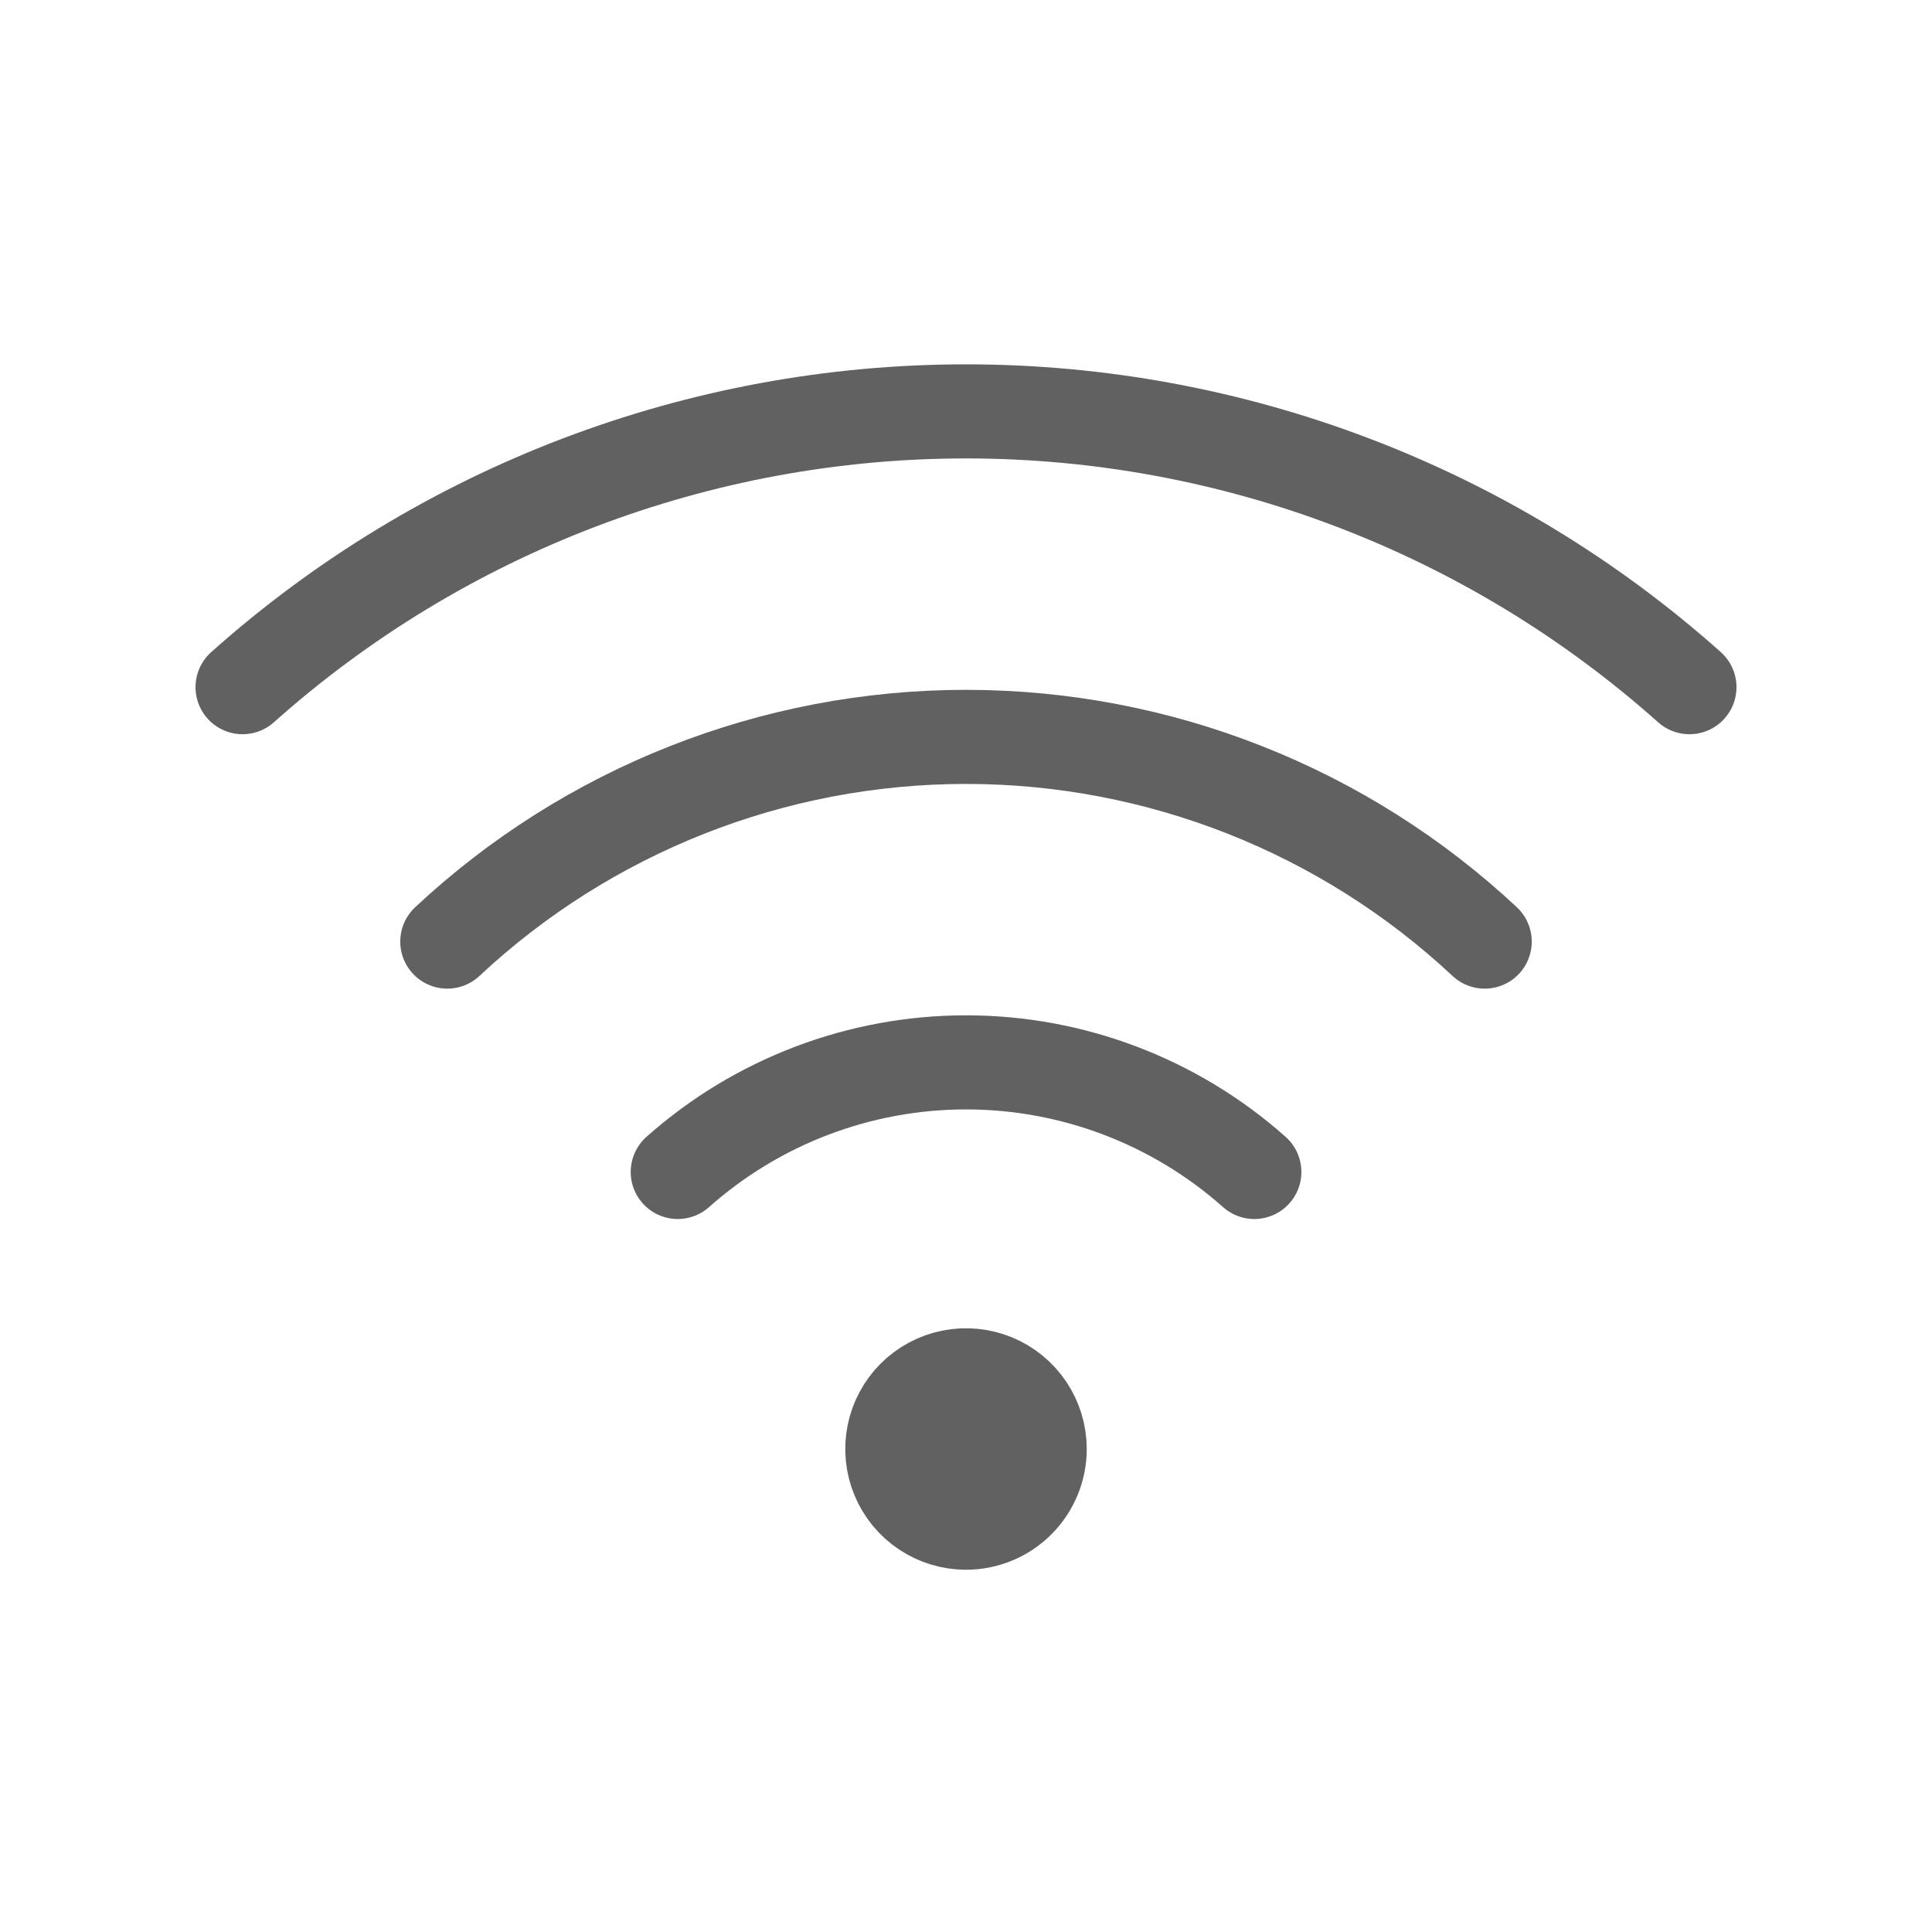 <svg width="100" height="100" viewBox="0 0 100 100" fill="none" xmlns="http://www.w3.org/2000/svg">
<path d="M64.924 60.661C60.812 57.007 55.503 54.988 50.002 54.988C44.501 54.988 39.191 57.007 35.08 60.661" stroke="#616161" stroke-width="4.87" stroke-linecap="round" stroke-linejoin="round"/>
<path d="M76.848 48.737C69.566 41.928 59.969 38.141 50 38.141C40.031 38.141 30.434 41.928 23.152 48.737" stroke="#616161" stroke-width="4.87" stroke-linecap="round" stroke-linejoin="round"/>
<path d="M87.445 35.568C77.139 26.374 63.811 21.293 50 21.293C36.189 21.293 22.861 26.374 12.555 35.568" stroke="#616161" stroke-width="4.87" stroke-linecap="round" stroke-linejoin="round"/>
<path d="M49.256 71.259C49.996 71.112 50.763 71.187 51.46 71.476C52.157 71.764 52.753 72.254 53.172 72.881C53.591 73.508 53.815 74.246 53.815 75C53.815 76.012 53.413 76.982 52.697 77.697C51.982 78.413 51.012 78.815 50 78.815C49.245 78.815 48.508 78.591 47.881 78.172C47.254 77.753 46.764 77.157 46.476 76.46C46.187 75.763 46.112 74.996 46.259 74.256C46.406 73.516 46.769 72.836 47.303 72.303C47.836 71.769 48.516 71.406 49.256 71.259Z" fill="#616161" stroke="#616161" stroke-width="4.87"/>
</svg>
